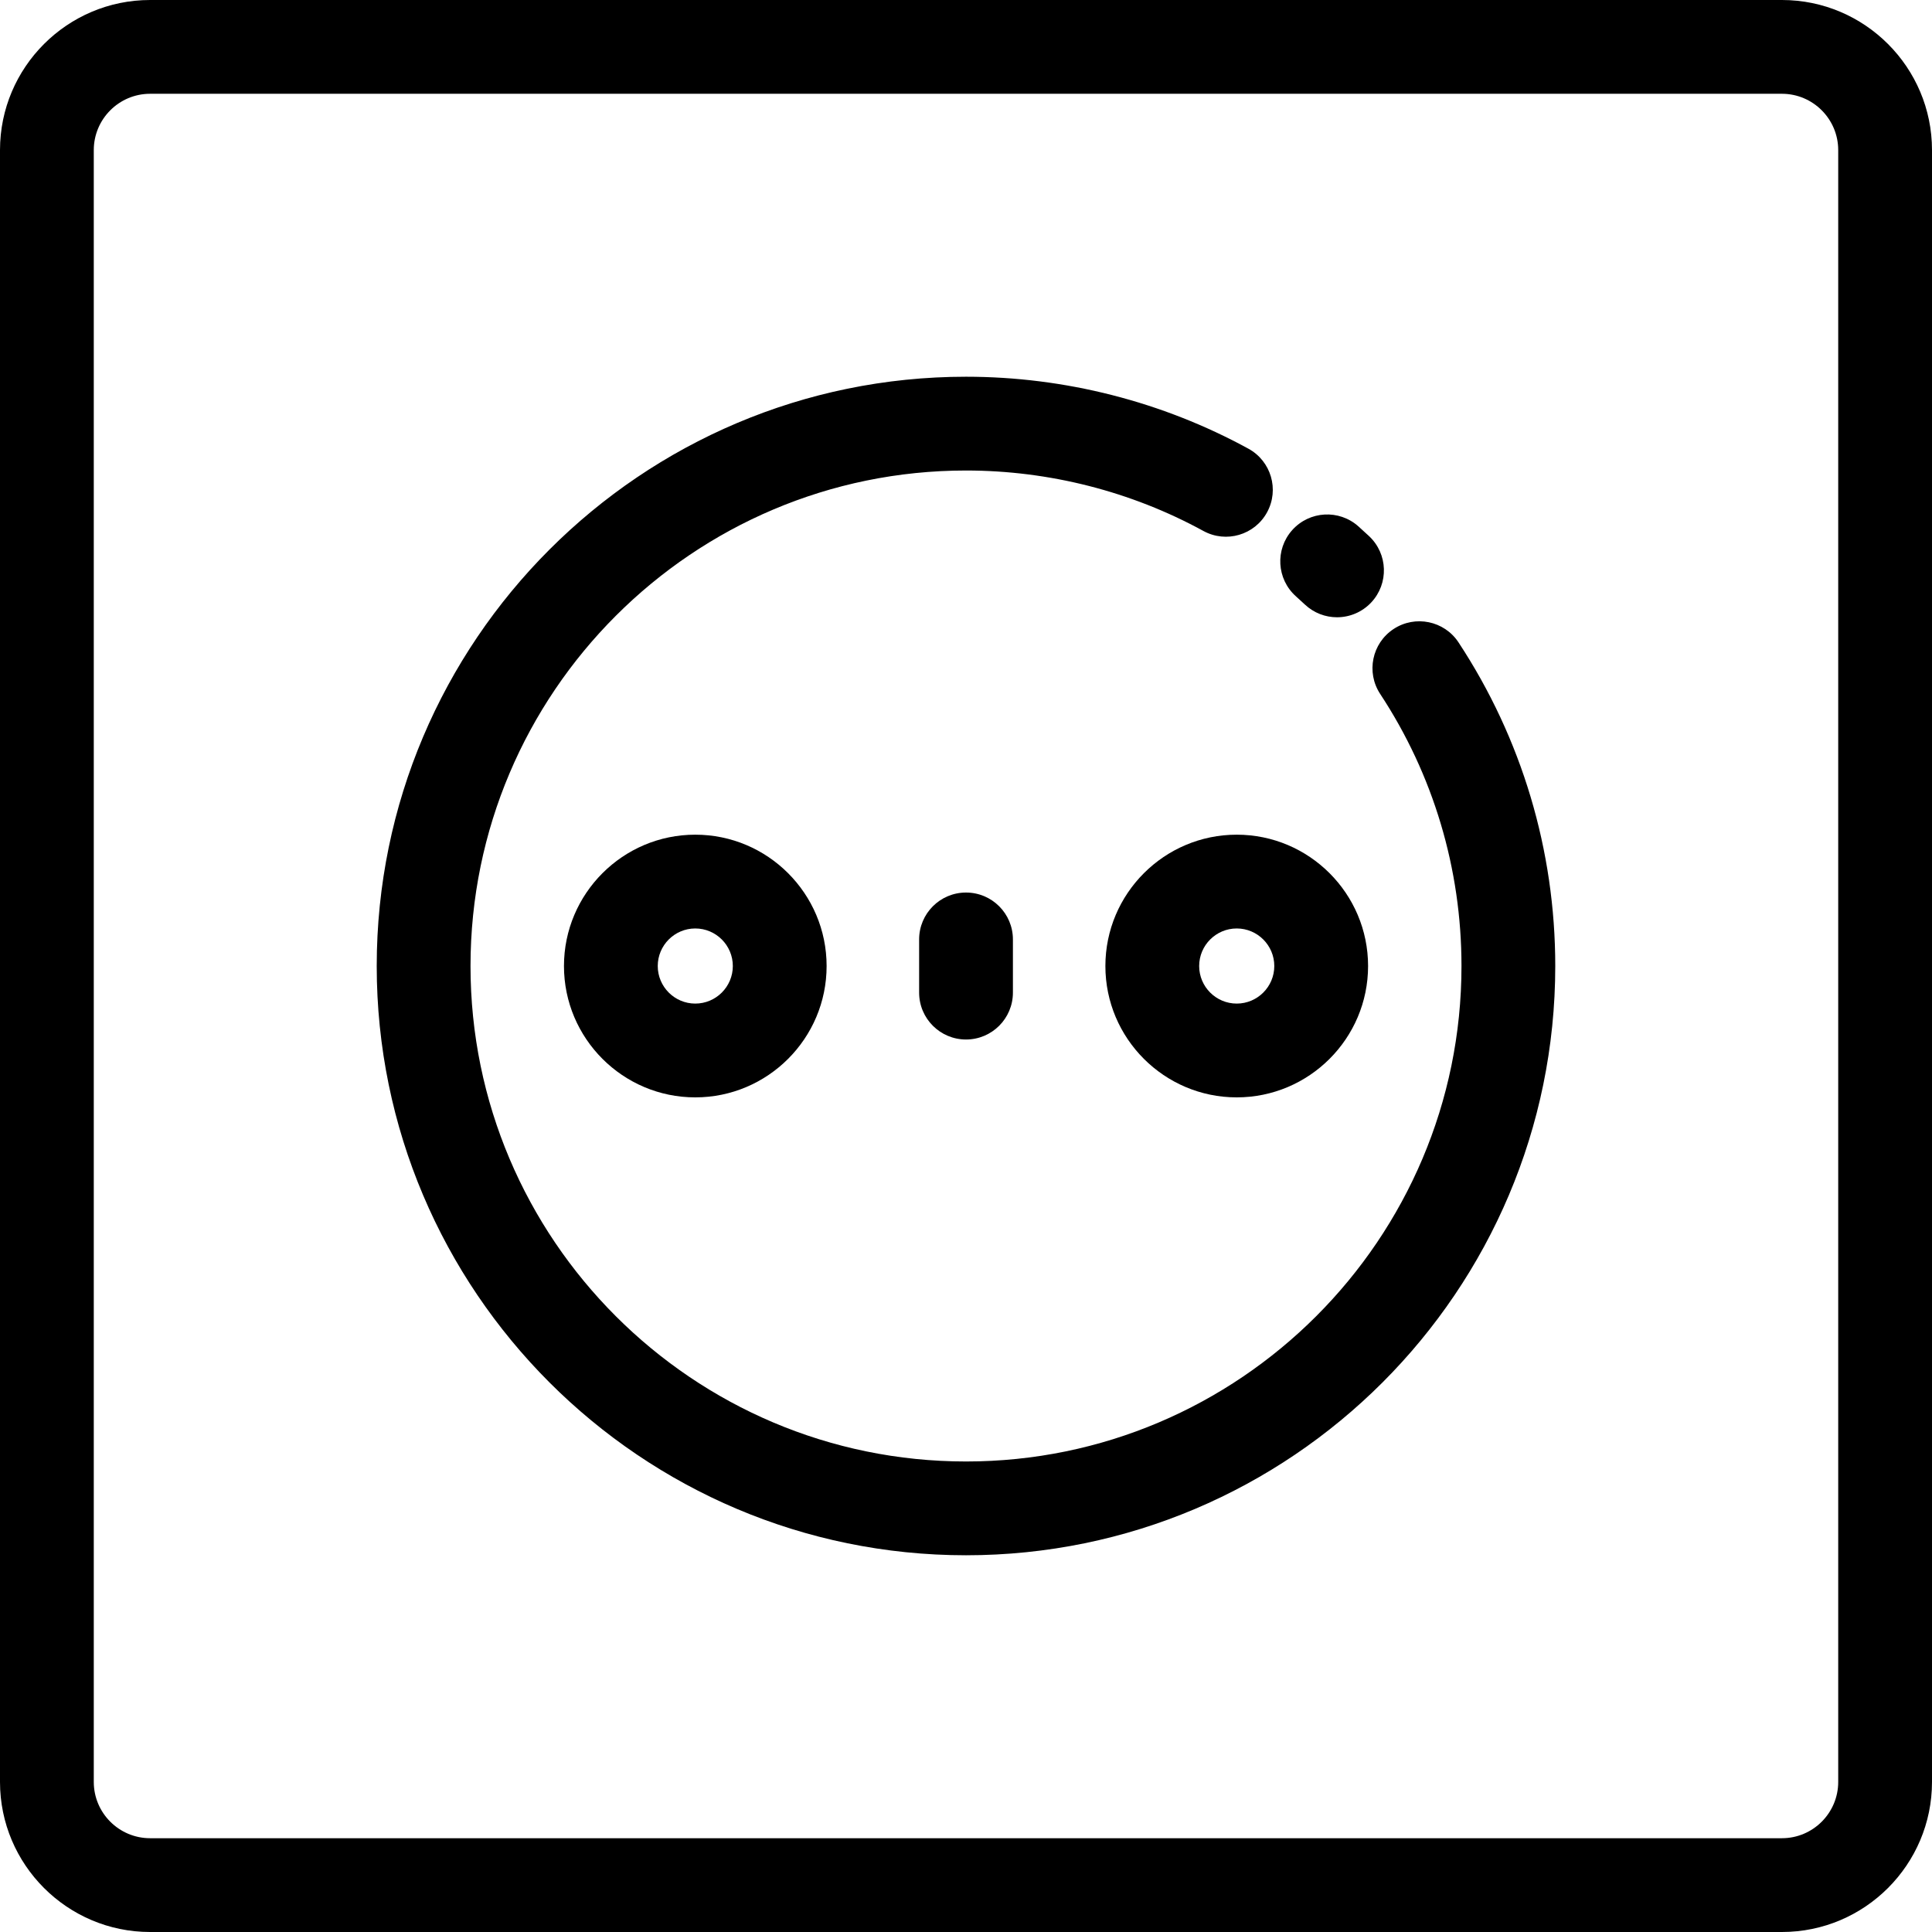 <?xml version="1.0" encoding="iso-8859-1"?>
<!-- Generator: Adobe Illustrator 19.0.0, SVG Export Plug-In . SVG Version: 6.00 Build 0)  -->
<svg version="1.1" id="Layer_1" xmlns="http://www.w3.org/2000/svg" xmlns:xlink="http://www.w3.org/1999/xlink" x="0px" y="0px"
	 viewBox="0 0 512 512" style="enable-background:new 0 0 512 512;" xml:space="preserve">
<g>
	<g>
		<path d="M472.234,0H39.778C17.844,0,0,17.844,0,39.778v432.456C0,494.161,17.844,512,39.778,512h432.456
			C494.161,512,512,494.161,512,472.234V39.778C512,17.844,494.16,0,472.234,0z M487.146,472.234
			c0,8.223-6.689,14.912-14.912,14.912H39.778c-8.229,0-14.925-6.689-14.925-14.912V39.778c0-8.229,6.696-14.925,14.925-14.925
			h432.456c8.223,0,14.912,6.696,14.912,14.925V472.234z"/>
	</g>
</g>
<g>
	<g>
		<path d="M362.826,142.091c-0.932-0.875-1.877-1.739-2.83-2.591c-5.117-4.573-12.972-4.133-17.547,0.984
			c-4.574,5.117-4.134,12.974,0.983,17.547c0.805,0.72,1.602,1.45,2.391,2.188c2.398,2.249,5.452,3.363,8.499,3.363
			c3.314,0,6.62-1.319,9.067-3.926C368.084,154.651,367.832,146.786,362.826,142.091z"/>
	</g>
</g>
<g>
	<g>
		<path d="M386.524,170.243c-3.769-5.731-11.476-7.323-17.211-3.548c-5.733,3.774-7.322,11.48-3.547,17.213
			c14.093,21.41,21.542,46.342,21.542,72.098c0,72.4-58.902,131.302-131.302,131.302c-72.408,0-131.315-58.902-131.315-131.302
			c0-72.408,58.907-131.315,131.315-131.315c21.994,0,43.748,5.54,62.909,16.022c6.022,3.294,13.573,1.084,16.866-4.938
			c3.293-6.022,1.082-13.573-4.94-16.866c-22.807-12.477-48.685-19.072-74.836-19.072c-86.111,0-156.169,70.057-156.169,156.169
			c0,86.105,70.057,156.156,156.169,156.156c86.105,0,156.156-70.052,156.156-156.156
			C412.161,225.379,403.296,195.722,386.524,170.243z"/>
	</g>
</g>
<g>
	<g>
		<path d="M184.253,221.199c-19.186,0-34.795,15.614-34.795,34.808s15.609,34.808,34.795,34.808
			c19.193,0,34.808-15.614,34.808-34.808S203.447,221.199,184.253,221.199z M184.253,265.96c-5.482,0-9.942-4.465-9.942-9.954
			s4.46-9.954,9.942-9.954c5.489,0,9.954,4.465,9.954,9.954S189.742,265.96,184.253,265.96z"/>
	</g>
</g>
<g>
	<g>
		<path d="M327.747,221.199c-19.193,0-34.809,15.614-34.809,34.808s15.614,34.808,34.809,34.808
			c19.192,0,34.808-15.614,34.808-34.808S346.94,221.199,327.747,221.199z M327.747,265.96c-5.489,0-9.955-4.465-9.955-9.954
			s4.466-9.954,9.955-9.954s9.954,4.465,9.954,9.954S333.236,265.96,327.747,265.96z"/>
	</g>
</g>
<g>
	<g>
		<path d="M256.006,236.533c-6.863,0-12.427,5.564-12.427,12.427v14.092c0,6.863,5.563,12.427,12.427,12.427
			c6.862,0,12.427-5.564,12.427-12.427V248.96C268.433,242.097,262.868,236.533,256.006,236.533z"/>
	</g>
</g>
<g>
</g>
<g>
</g>
<g>
</g>
<g>
</g>
<g>
</g>
<g>
</g>
<g>
</g>
<g>
</g>
<g>
</g>
<g>
</g>
<g>
</g>
<g>
</g>
<g>
</g>
<g>
</g>
<g>
</g>
</svg>
